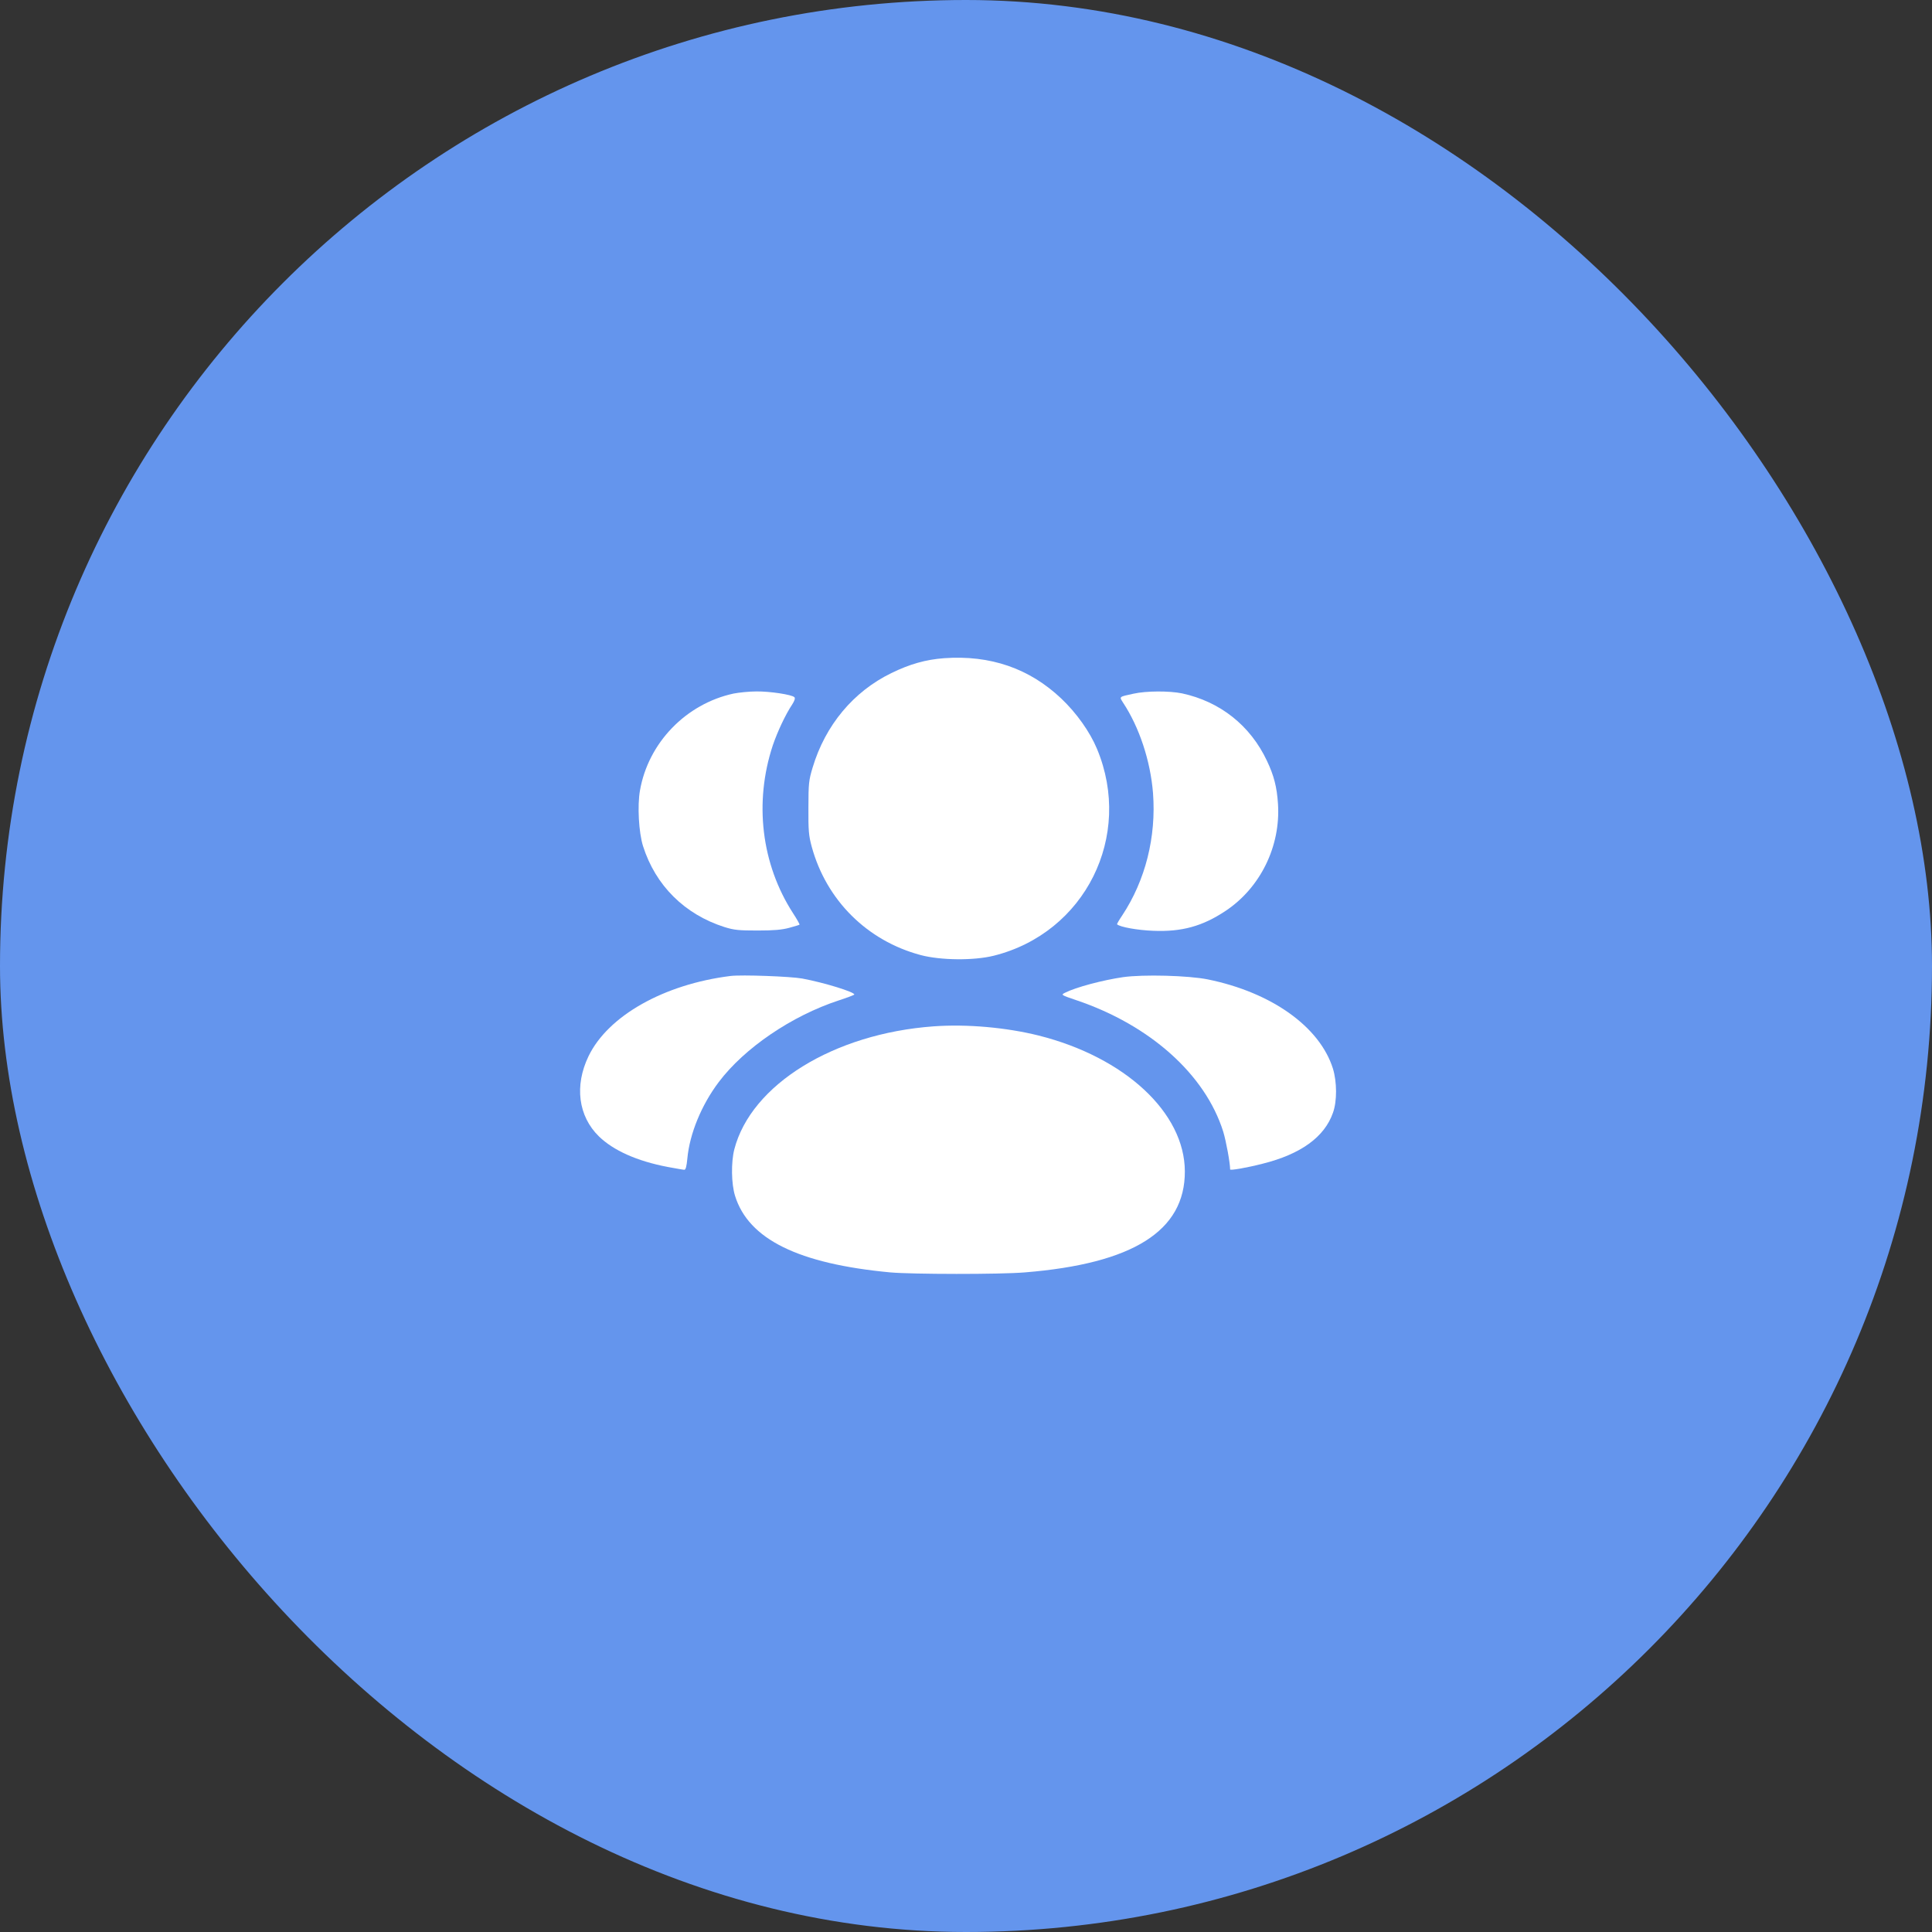 <svg width="80" height="80" viewBox="0 0 80 80" fill="none" xmlns="http://www.w3.org/2000/svg">
<rect x="0" y="0" width="80" height="80" fill="#333333" stroke="none"/>
<rect width="80" height="80" rx="40" fill="#6495ED"/>
<path d="M39.087 27.255C38.337 27.311 37.669 27.498 36.906 27.873C35.337 28.636 34.175 30.03 33.65 31.78C33.494 32.298 33.475 32.43 33.475 33.436C33.469 34.392 33.487 34.599 33.612 35.061C34.219 37.28 35.906 38.955 38.125 39.548C38.956 39.767 40.325 39.78 41.15 39.574C44.931 38.63 46.931 34.623 45.425 31.011C45.131 30.305 44.581 29.53 43.95 28.93C42.625 27.674 41.006 27.117 39.087 27.255Z" fill="white"/>
<path d="M30.375 28.719C28.406 29.144 26.844 30.756 26.5 32.731C26.387 33.362 26.45 34.469 26.625 35.031C27.144 36.669 28.35 37.862 30 38.388C30.4 38.513 30.6 38.531 31.375 38.531C32.05 38.531 32.381 38.5 32.681 38.419C32.906 38.356 33.1 38.3 33.106 38.288C33.119 38.275 33 38.062 32.837 37.812C31.525 35.781 31.219 33.225 32 30.863C32.194 30.294 32.525 29.587 32.8 29.175C32.9 29.019 32.937 28.913 32.894 28.869C32.787 28.762 31.881 28.625 31.325 28.631C31.025 28.631 30.6 28.675 30.375 28.719Z" fill="white"/>
<path d="M46.938 28.724C46.331 28.855 46.344 28.842 46.494 29.08C47.175 30.105 47.638 31.505 47.744 32.842C47.881 34.655 47.431 36.449 46.469 37.905C46.337 38.099 46.244 38.261 46.256 38.274C46.375 38.386 47.094 38.517 47.75 38.542C48.931 38.592 49.794 38.355 50.75 37.717C52.188 36.761 53.031 35.042 52.919 33.292C52.875 32.592 52.75 32.111 52.462 31.505C51.775 30.042 50.519 29.049 48.944 28.711C48.425 28.605 47.469 28.605 46.938 28.724Z" fill="white"/>
<path d="M30.25 40.413C27.494 40.756 25.175 42.062 24.369 43.737C23.781 44.956 23.944 46.219 24.8 47.056C25.4 47.638 26.369 48.075 27.637 48.319C27.975 48.381 28.294 48.438 28.337 48.438C28.394 48.438 28.431 48.294 28.462 47.969C28.556 46.95 29.044 45.756 29.762 44.806C30.825 43.394 32.787 42.062 34.731 41.425C35.081 41.312 35.369 41.2 35.375 41.181C35.381 41.075 34.125 40.688 33.219 40.519C32.737 40.431 30.712 40.356 30.25 40.413Z" fill="white"/>
<path d="M46.5 40.462C45.65 40.587 44.55 40.88 44.106 41.105C43.925 41.193 43.925 41.199 44.575 41.418C47.625 42.449 49.906 44.493 50.65 46.855C50.769 47.243 50.937 48.155 50.937 48.424C50.937 48.474 51.625 48.355 52.281 48.187C53.862 47.793 54.844 47.08 55.194 46.08C55.369 45.599 55.362 44.799 55.194 44.249C54.65 42.518 52.656 41.093 50.012 40.555C49.212 40.393 47.344 40.343 46.5 40.462Z" fill="white"/>
<path d="M38.656 42.499C34.525 42.799 31.1 44.912 30.406 47.593C30.269 48.13 30.281 49.018 30.437 49.518C30.994 51.312 33.056 52.33 36.862 52.687C37.769 52.768 41.412 52.774 42.437 52.687C46.919 52.324 49.069 50.968 49.062 48.505C49.056 46.074 46.581 43.78 43.012 42.88C41.656 42.543 40.037 42.399 38.656 42.499Z" fill="white"/>
</svg>
